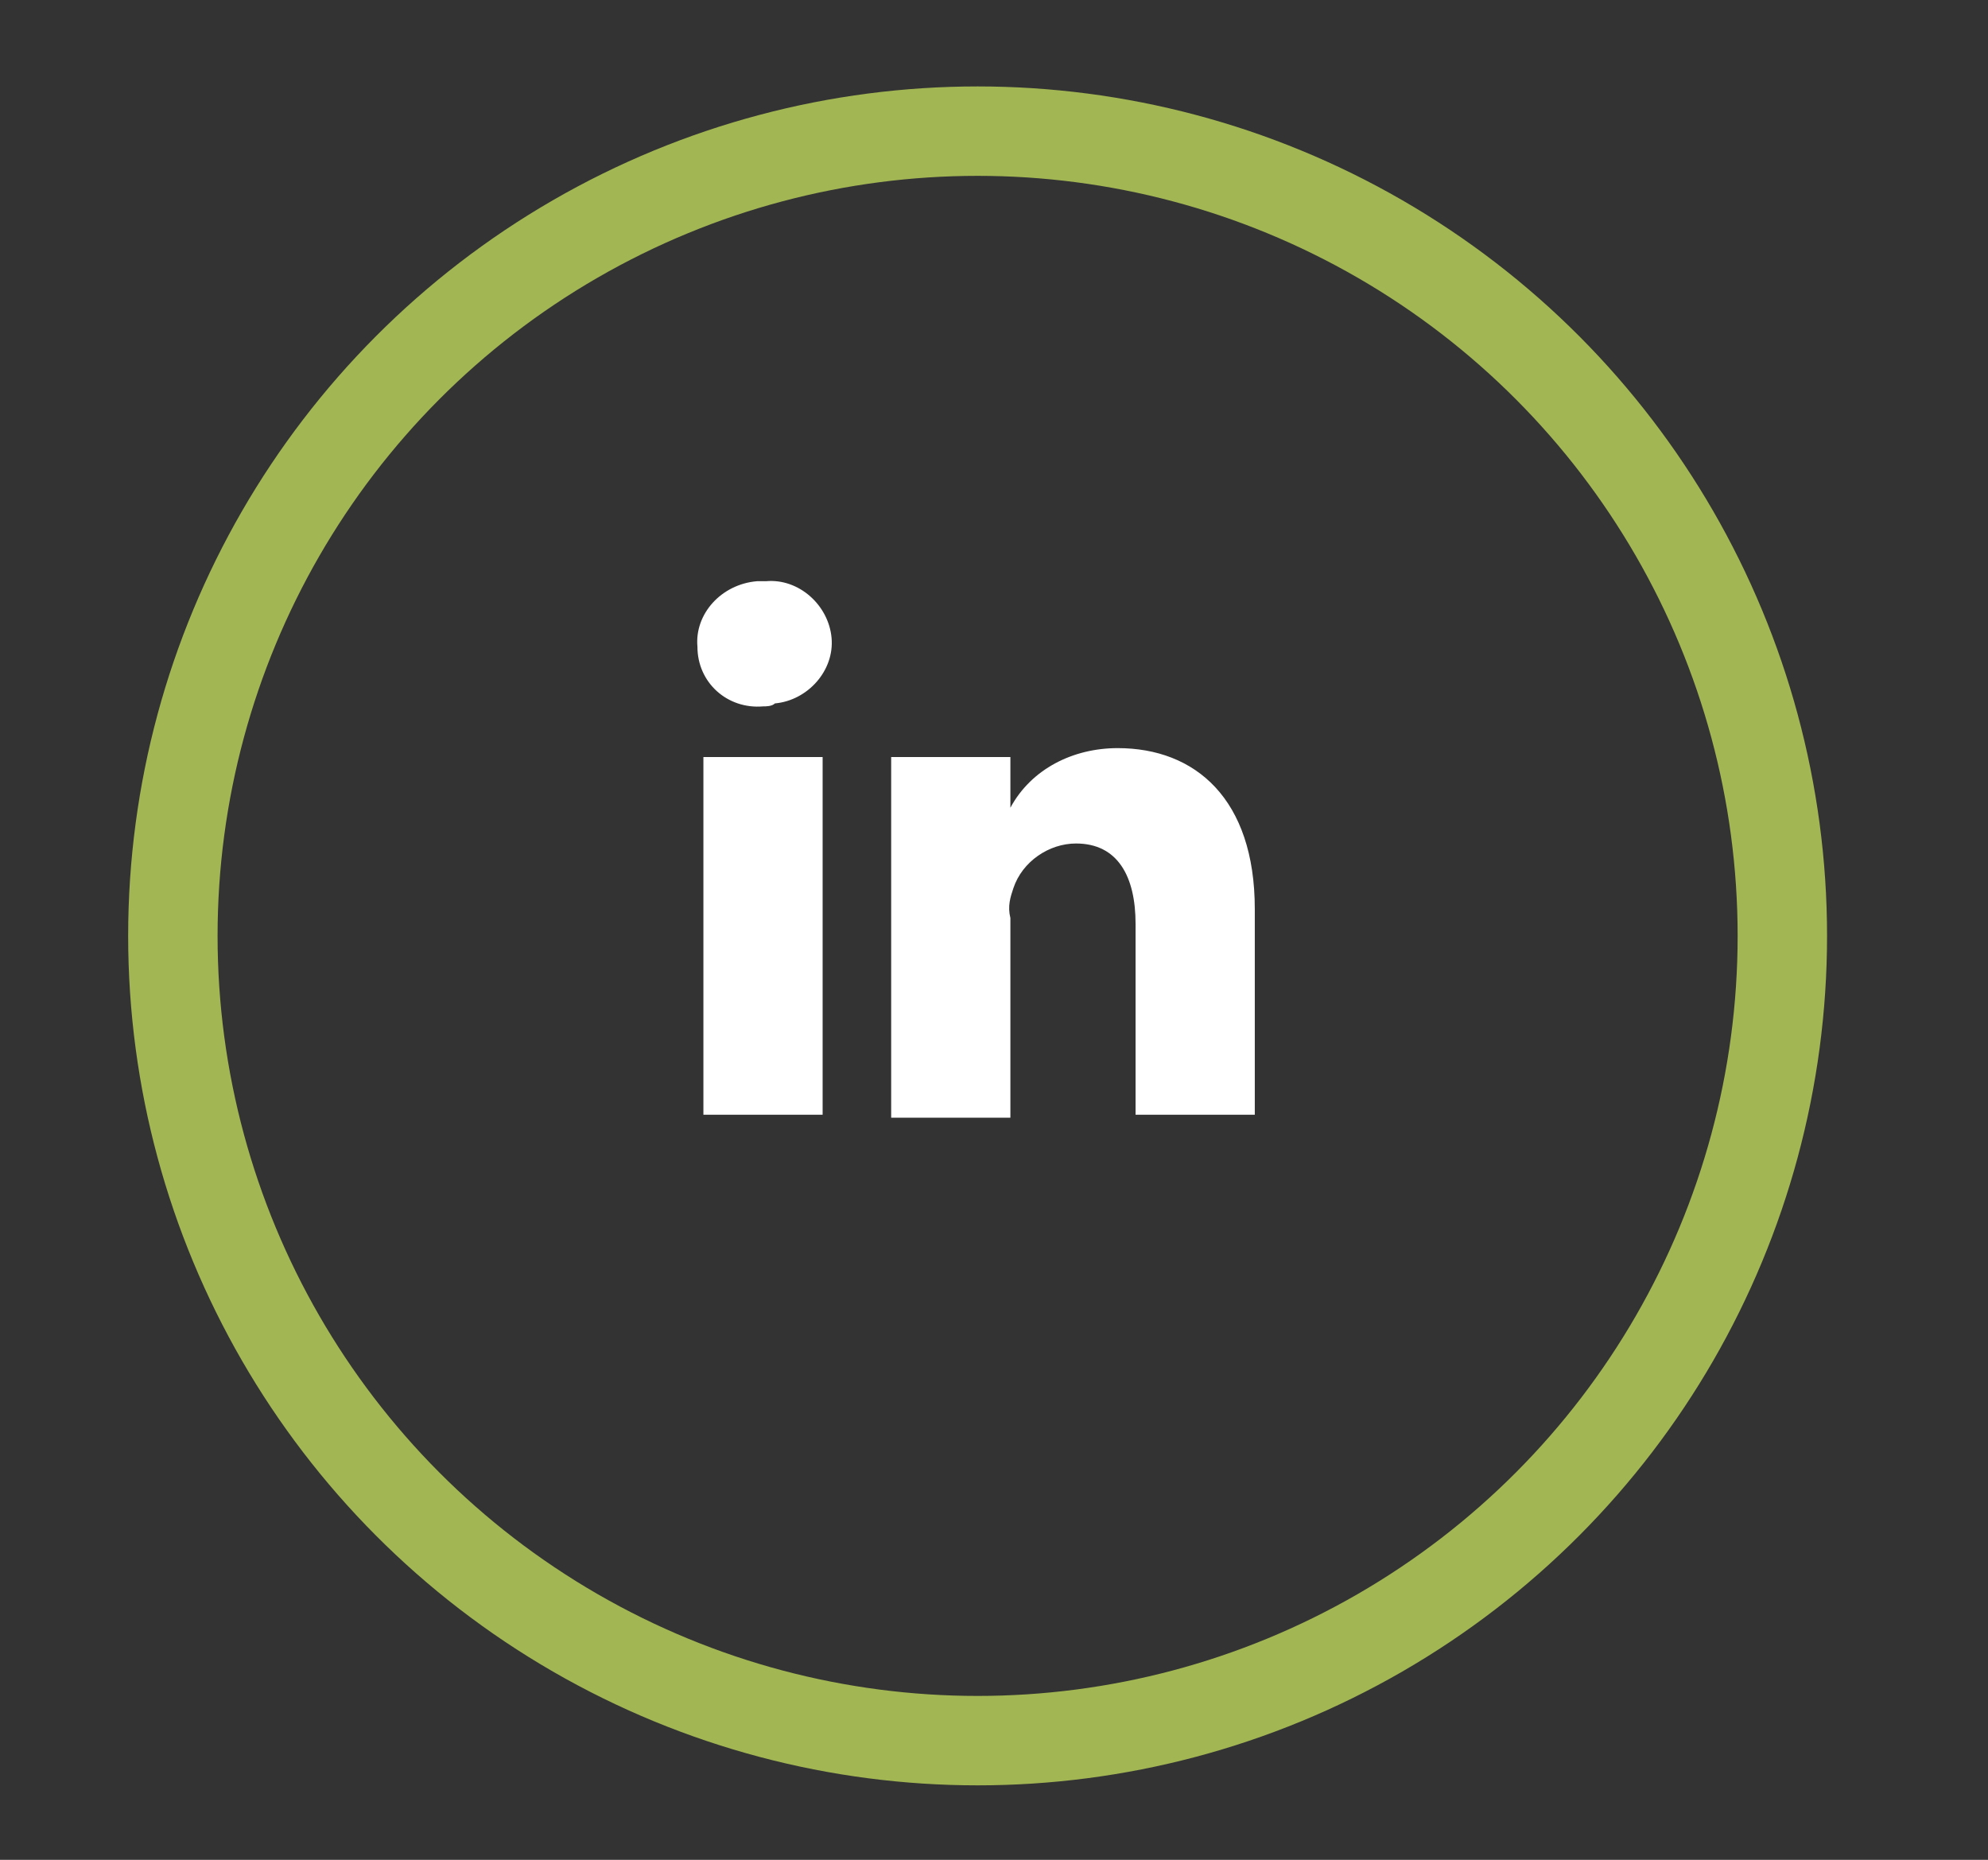 <?xml version="1.0" encoding="UTF-8"?> <!-- Generator: Adobe Illustrator 25.2.3, SVG Export Plug-In . SVG Version: 6.00 Build 0) --> <svg xmlns="http://www.w3.org/2000/svg" xmlns:xlink="http://www.w3.org/1999/xlink" version="1.1" id="Lager_1" x="0px" y="0px" viewBox="0 0 66.7 62.4" style="enable-background:new 0 0 66.7 62.4;" xml:space="preserve"><rect x="0" y="0" width="66.7" height="62.4" fill="#333333" stroke="none"/> <style type="text/css"> .st0{fill:#FFFFFF;} .st1{fill:none;} .st2{fill:none;stroke:#A2B653;stroke-width:3;} </style> <path id="Path_3" class="st0" d="M27.6,37.4h-4V25.4h4V37.4z M25.6,23.7L25.6,23.7c-1.2,0.1-2.2-0.8-2.2-2c-0.1-1.1,0.8-2.1,2-2.2 c0.1,0,0.2,0,0.3,0c1.1-0.1,2.1,0.8,2.2,1.9s-0.8,2.1-1.9,2.2C25.9,23.7,25.7,23.7,25.6,23.7L25.6,23.7z M42.1,37.4h-4V31 c0-1.6-0.6-2.7-2-2.7c-0.9,0-1.8,0.6-2.1,1.5c-0.1,0.3-0.2,0.6-0.1,1v6.7h-4c0,0,0-10.9,0-12.1h4v1.7c0.7-1.3,2.1-2,3.6-2 c2.6,0,4.6,1.7,4.6,5.4L42.1,37.4z"></path> <g id="Ellipse_3"> <circle class="st1" cx="32.8" cy="31.4" r="28.5"></circle> <circle class="st2" cx="32.8" cy="31.4" r="27"></circle> </g> </svg> 